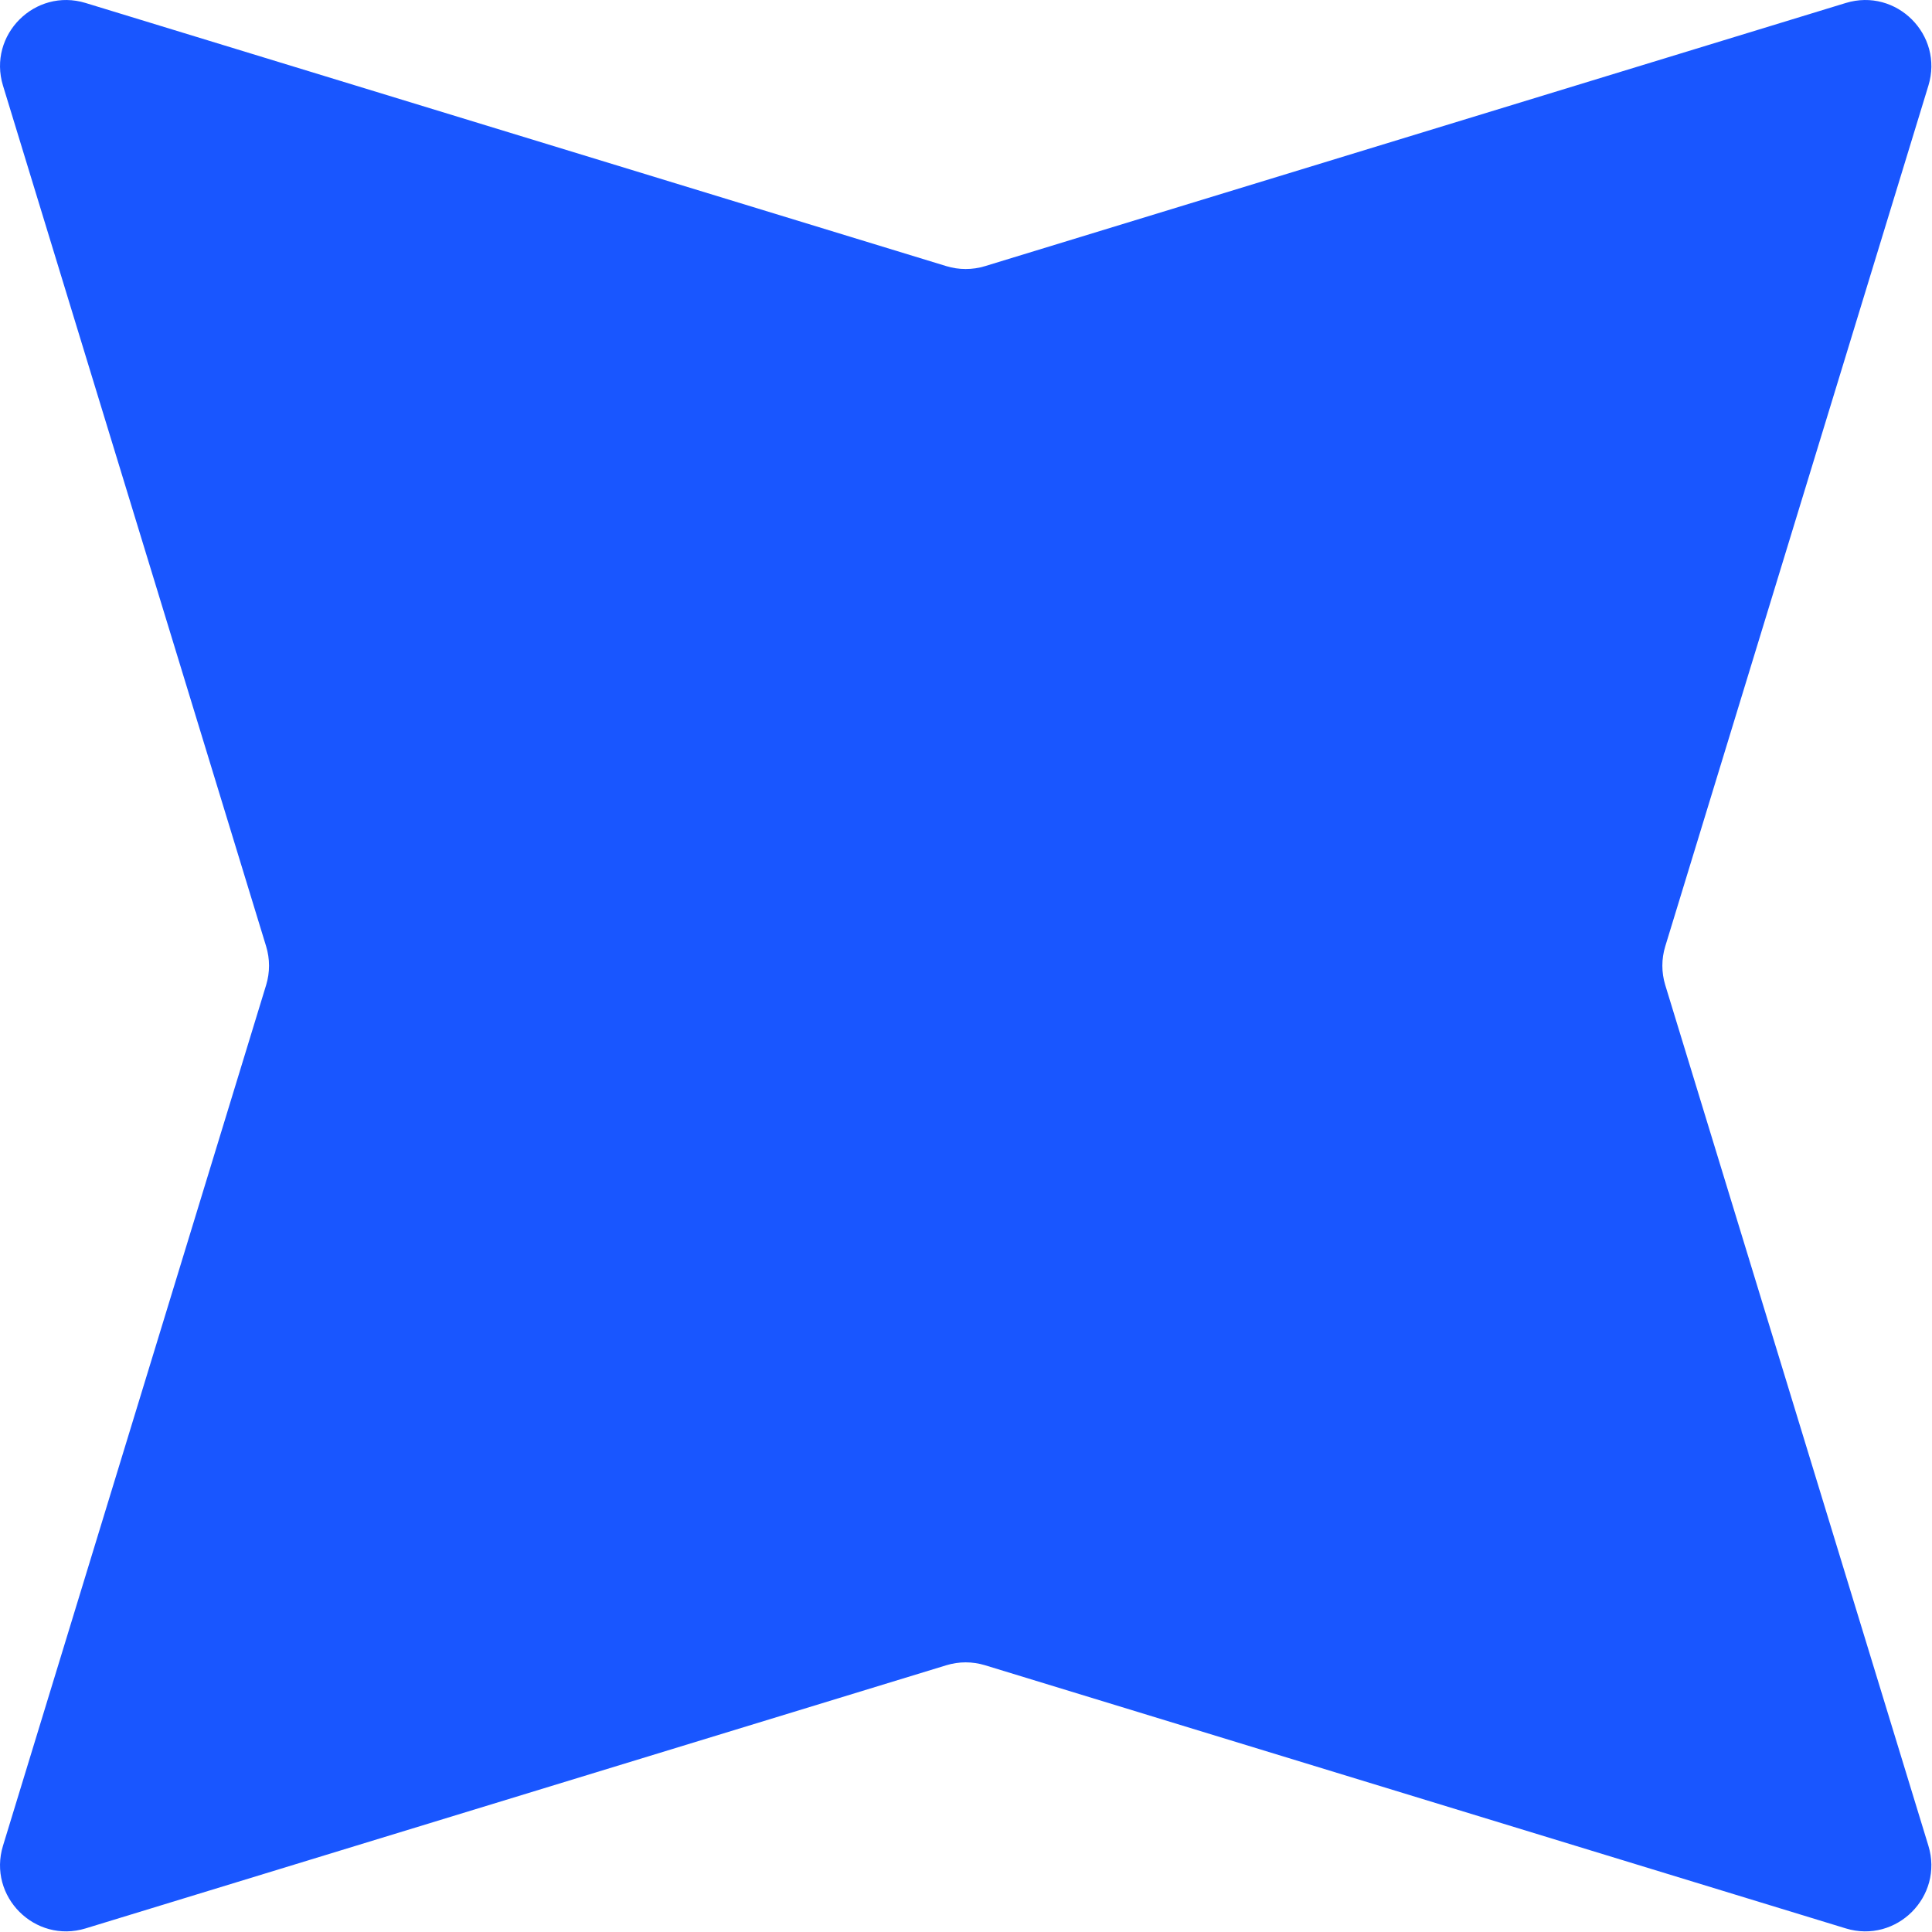 <?xml version="1.0" encoding="UTF-8"?> <svg xmlns="http://www.w3.org/2000/svg" width="467" height="467" viewBox="0 0 467 467" fill="none"><path d="M0.724 20.703C-3.024 8.444 8.444 -3.024 20.703 0.724L228.748 64.33C231.797 65.262 235.055 65.262 238.104 64.33L446.149 0.724C458.407 -3.024 469.876 8.444 466.128 20.703L402.521 228.748C401.589 231.797 401.589 235.055 402.521 238.104L466.128 446.149C469.875 458.407 458.407 469.876 446.149 466.128L238.104 402.521C235.055 401.589 231.797 401.589 228.748 402.521L20.703 466.128C8.444 469.875 -3.024 458.407 0.724 446.149L64.33 238.104C65.262 235.055 65.262 231.797 64.33 228.748L0.724 20.703Z" fill="#1956FF"></path></svg> 